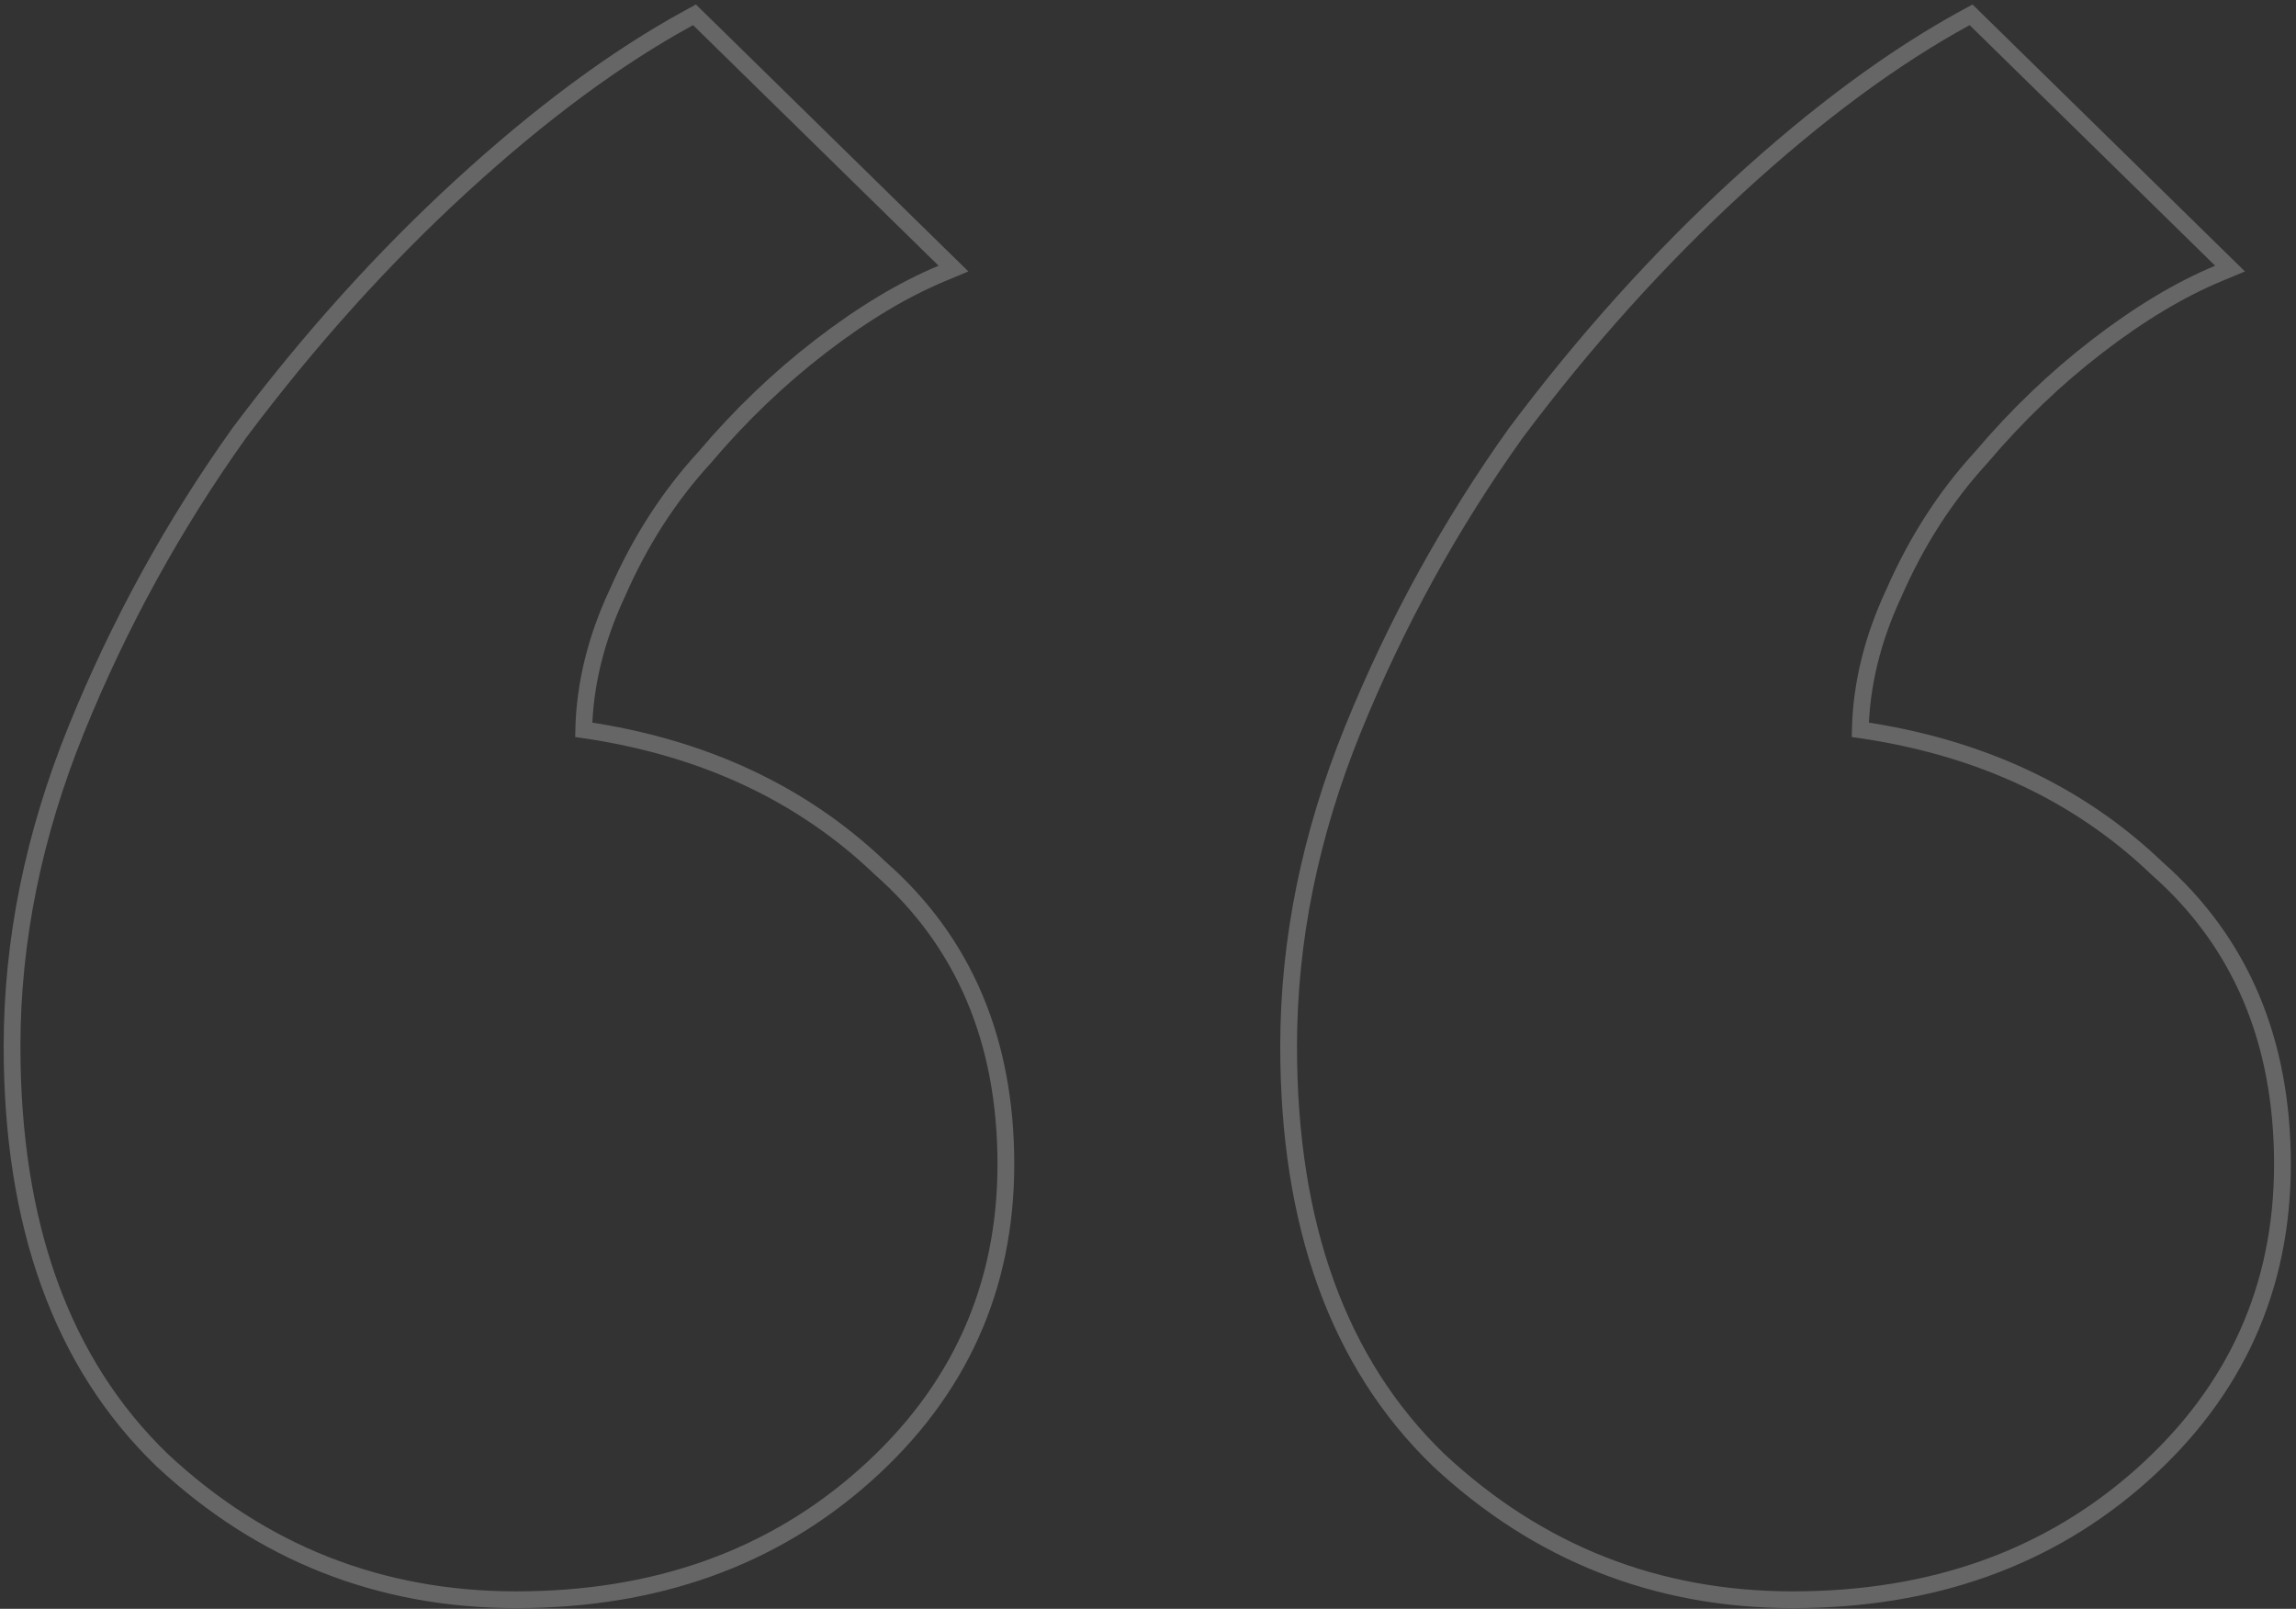 <svg width="274" height="192" viewBox="0 0 274 192" fill="none" xmlns="http://www.w3.org/2000/svg">
<rect x="0" y="0" width="274" height="192" fill="#333333" stroke="none"/>
<path opacity="0.25" d="M19.321 174.227L19.327 174.233L19.333 174.239C31.237 185.349 45.348 190.914 61.617 190.914C78.238 190.914 92.156 185.961 103.299 176.012C114.445 166.059 120.039 153.68 120.039 138.938C120.039 124.24 115.063 112.435 105.067 103.63C95.714 94.674 83.895 89.17 69.659 87.093C69.787 81.682 71.113 76.255 73.656 70.806L73.661 70.795L73.666 70.784C76.36 64.627 79.817 59.253 84.034 54.652L84.047 54.638L84.06 54.623C88.313 49.596 92.949 45.154 97.969 41.293C102.995 37.426 107.803 34.546 112.392 32.634L113.786 32.053L112.708 30.997L83.411 2.286L82.882 1.768L82.232 2.122C73.55 6.858 64.5 13.552 55.082 22.185C45.658 30.823 36.828 40.636 28.591 51.619L28.584 51.628L28.577 51.638C20.719 62.639 14.236 74.426 9.128 86.999C4.005 99.609 1.438 112.236 1.438 124.875C1.438 146.156 7.354 162.659 19.321 174.227ZM171.664 174.227L171.671 174.233L171.677 174.239C183.581 185.349 197.692 190.914 213.961 190.914C230.581 190.914 244.5 185.961 255.643 176.012C266.789 166.059 272.383 153.68 272.383 138.938C272.383 124.24 267.407 112.435 257.411 103.63C248.058 94.674 236.239 89.17 222.002 87.093C222.131 81.682 223.457 76.255 226 70.806L226.005 70.795L226.01 70.784C228.703 64.627 232.161 59.253 236.378 54.652L236.391 54.638L236.404 54.623C240.657 49.596 245.293 45.154 250.313 41.293C255.339 37.426 260.147 34.546 264.736 32.634L266.13 32.053L265.051 30.997L235.755 2.286L235.226 1.768L234.576 2.122C225.894 6.858 216.844 13.552 207.426 22.185C198.002 30.823 189.172 40.636 180.934 51.619L180.927 51.628L180.921 51.638C173.063 62.639 166.579 74.426 161.472 86.999C156.349 99.609 153.781 112.236 153.781 124.875C153.781 146.156 159.698 162.659 171.664 174.227Z" stroke="white" stroke-width="2"/>
</svg>
